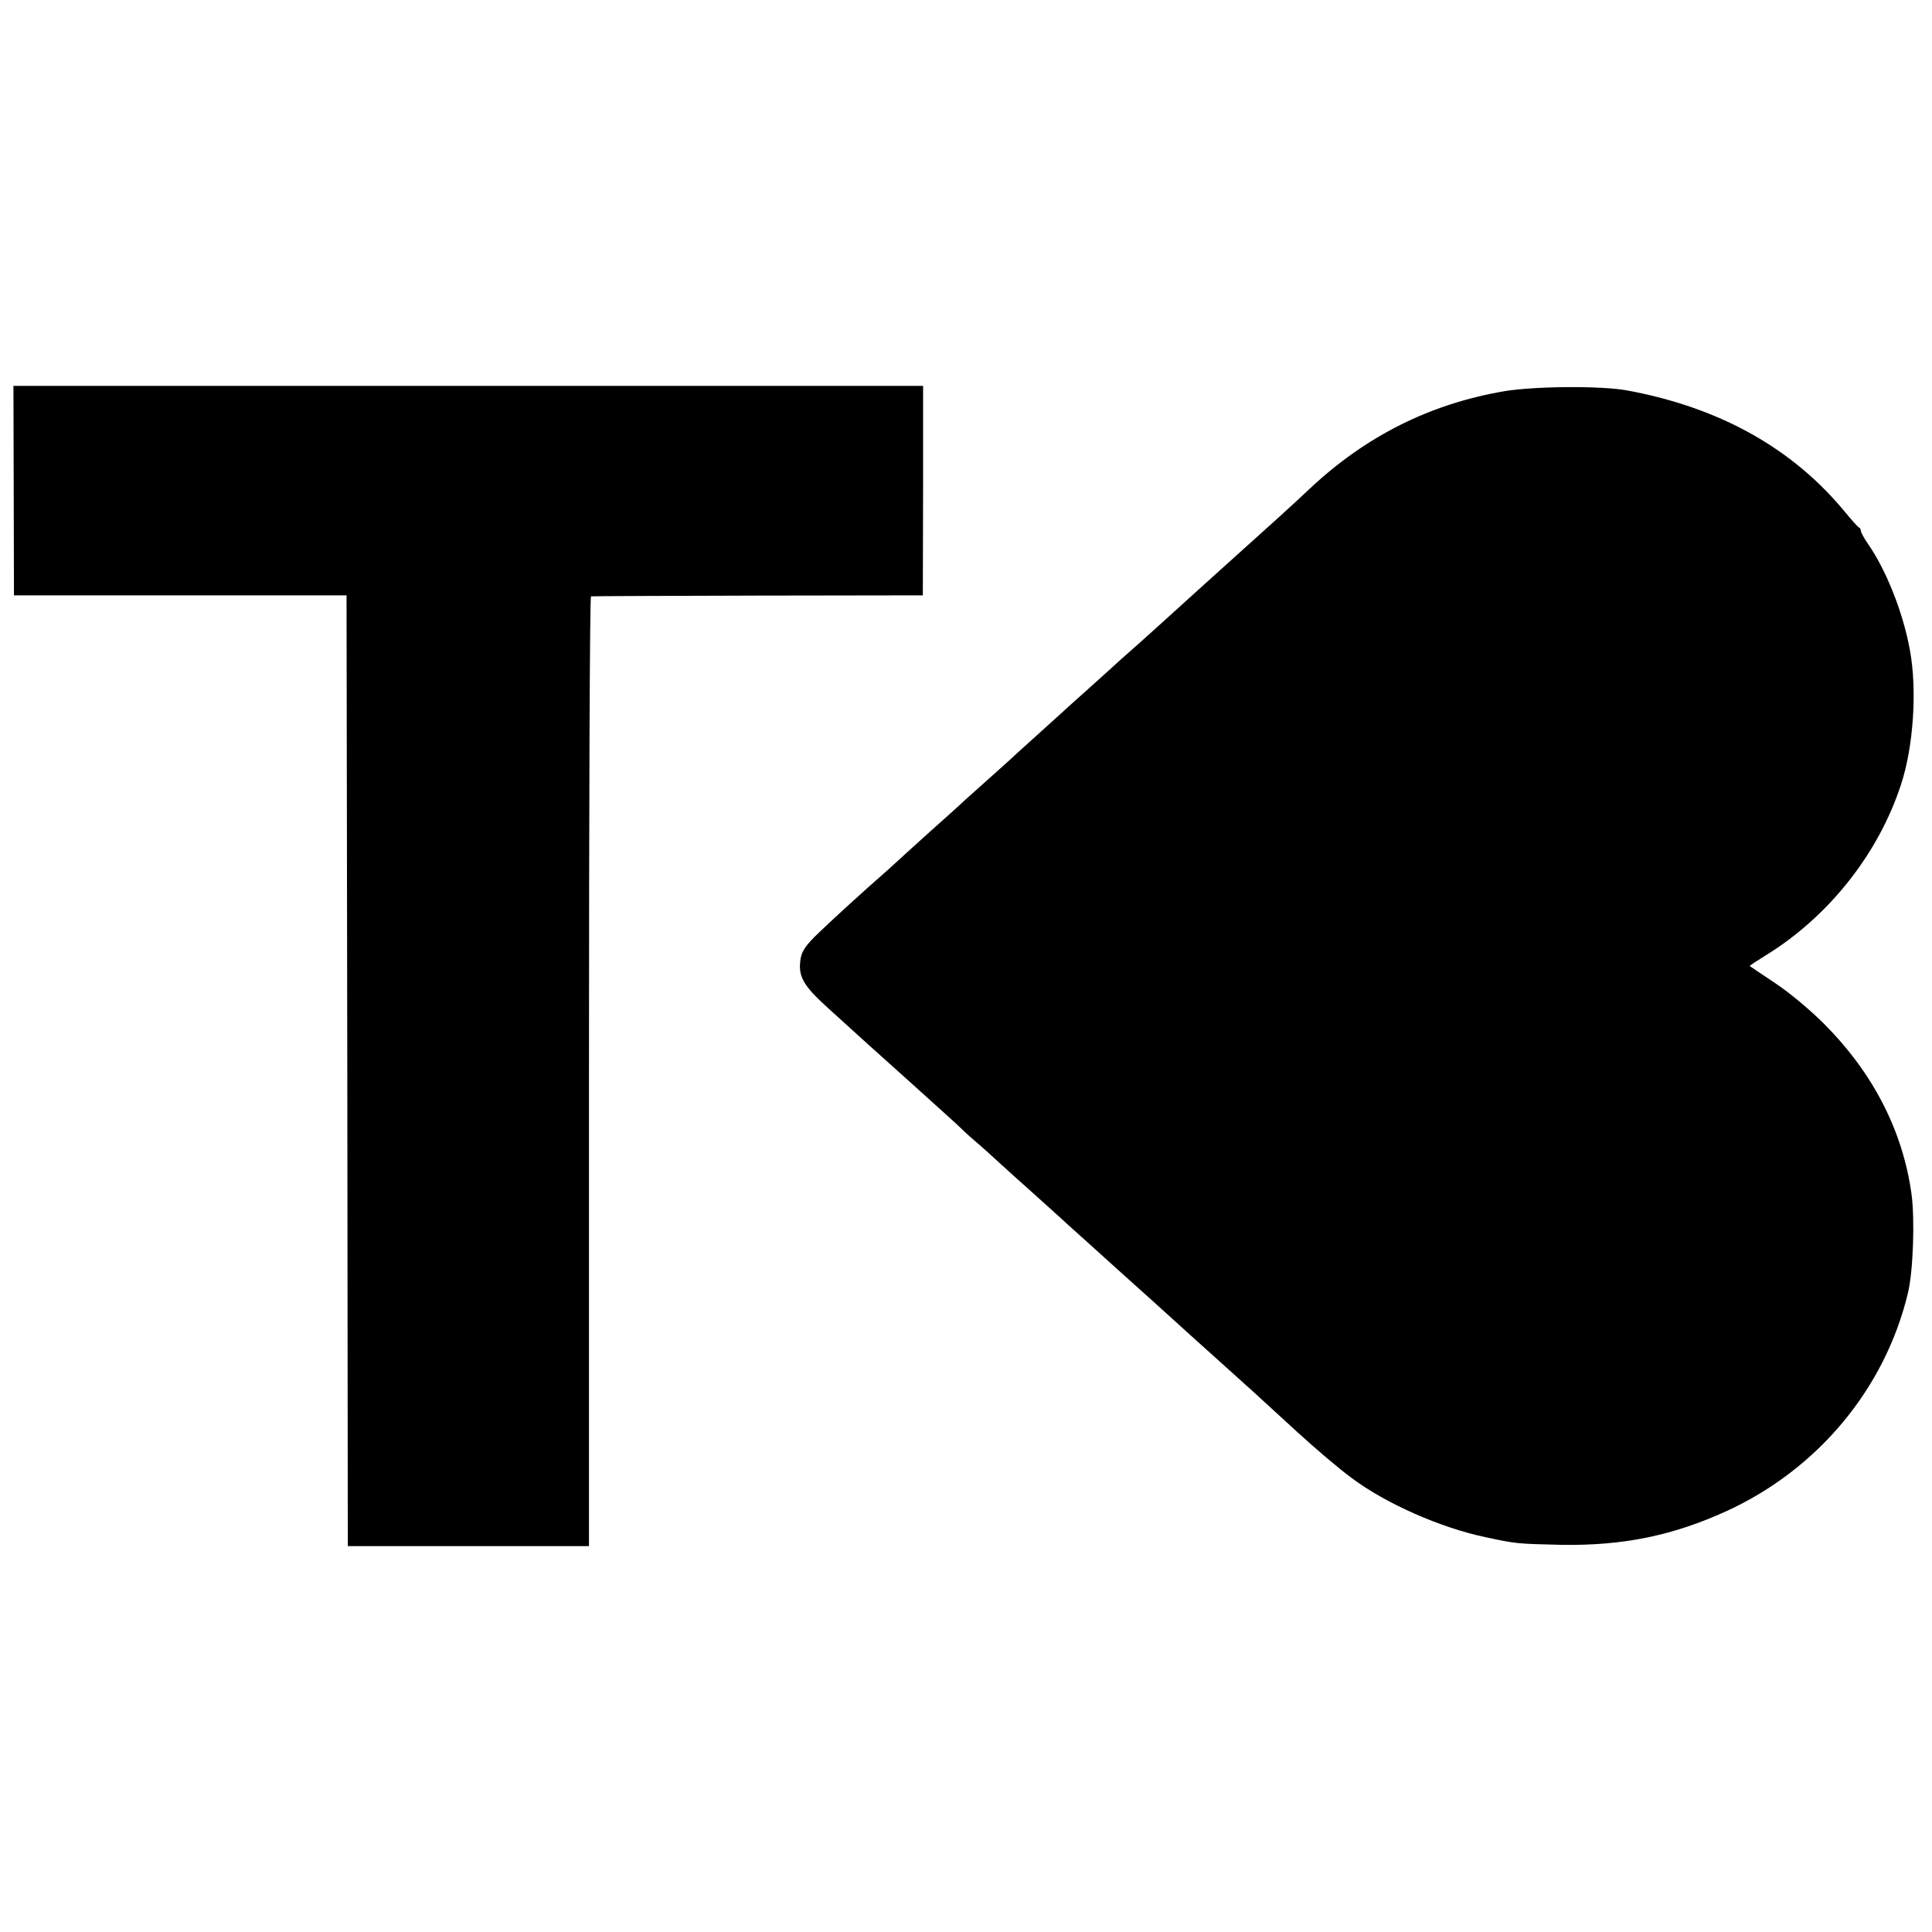 <?xml version="1.0" standalone="no"?>
<!DOCTYPE svg PUBLIC "-//W3C//DTD SVG 20010904//EN"
 "http://www.w3.org/TR/2001/REC-SVG-20010904/DTD/svg10.dtd">
<svg version="1.0" xmlns="http://www.w3.org/2000/svg"
 width="761pt" height="761pt" viewBox="0 0 761 761"
 preserveAspectRatio="xMidYMid meet">
<g transform="translate(0,761) scale(0.1,-0.1)"
fill="#000000" stroke="none">
<path d="M54 5678 l1 -413 655 0 655 0 3 -1873 2 -1872 475 0 475 0 0 1870 c0
1029 3 1870 8 1871 4 1 300 2 657 3 l650 1 1 413 0 412 -1791 0 -1792 0 1
-412z"/>
<path d="M5925 6069 c-292 -50 -544 -176 -765 -383 -74 -70 -143 -132 -370
-336 -63 -57 -153 -138 -200 -181 -47 -43 -97 -87 -110 -99 -14 -12 -41 -36
-60 -53 -19 -18 -80 -72 -135 -122 -55 -49 -105 -94 -111 -100 -6 -5 -48 -44
-94 -85 -46 -41 -95 -86 -110 -100 -15 -14 -63 -56 -106 -95 -43 -38 -86 -77
-94 -85 -9 -8 -56 -51 -106 -95 -49 -44 -107 -97 -129 -117 -22 -20 -49 -45
-61 -55 -60 -52 -195 -175 -250 -228 -48 -46 -64 -69 -70 -98 -12 -71 7 -107
109 -199 50 -45 94 -85 97 -88 3 -3 97 -88 210 -189 113 -102 210 -189 215
-195 6 -6 30 -29 55 -50 25 -21 68 -60 95 -85 28 -25 90 -82 140 -126 49 -44
99 -89 111 -100 11 -11 54 -49 94 -85 40 -36 82 -74 94 -85 12 -11 57 -51 100
-90 43 -38 92 -83 110 -99 87 -79 119 -108 206 -186 124 -111 159 -143 318
-289 73 -67 170 -149 215 -182 136 -102 352 -197 529 -234 120 -26 126 -26
298 -30 242 -4 439 36 651 133 360 165 624 483 714 858 21 85 28 294 14 393
-35 249 -152 475 -343 667 -59 59 -140 126 -196 163 -52 35 -96 64 -98 66 -1
1 26 19 60 40 249 152 447 401 536 675 49 148 64 373 35 529 -26 145 -92 313
-164 417 -16 23 -29 47 -29 52 0 6 -3 12 -7 14 -5 2 -28 28 -53 58 -207 253
-494 414 -860 482 -103 19 -364 17 -485 -3z"/>
</g>
</svg>
